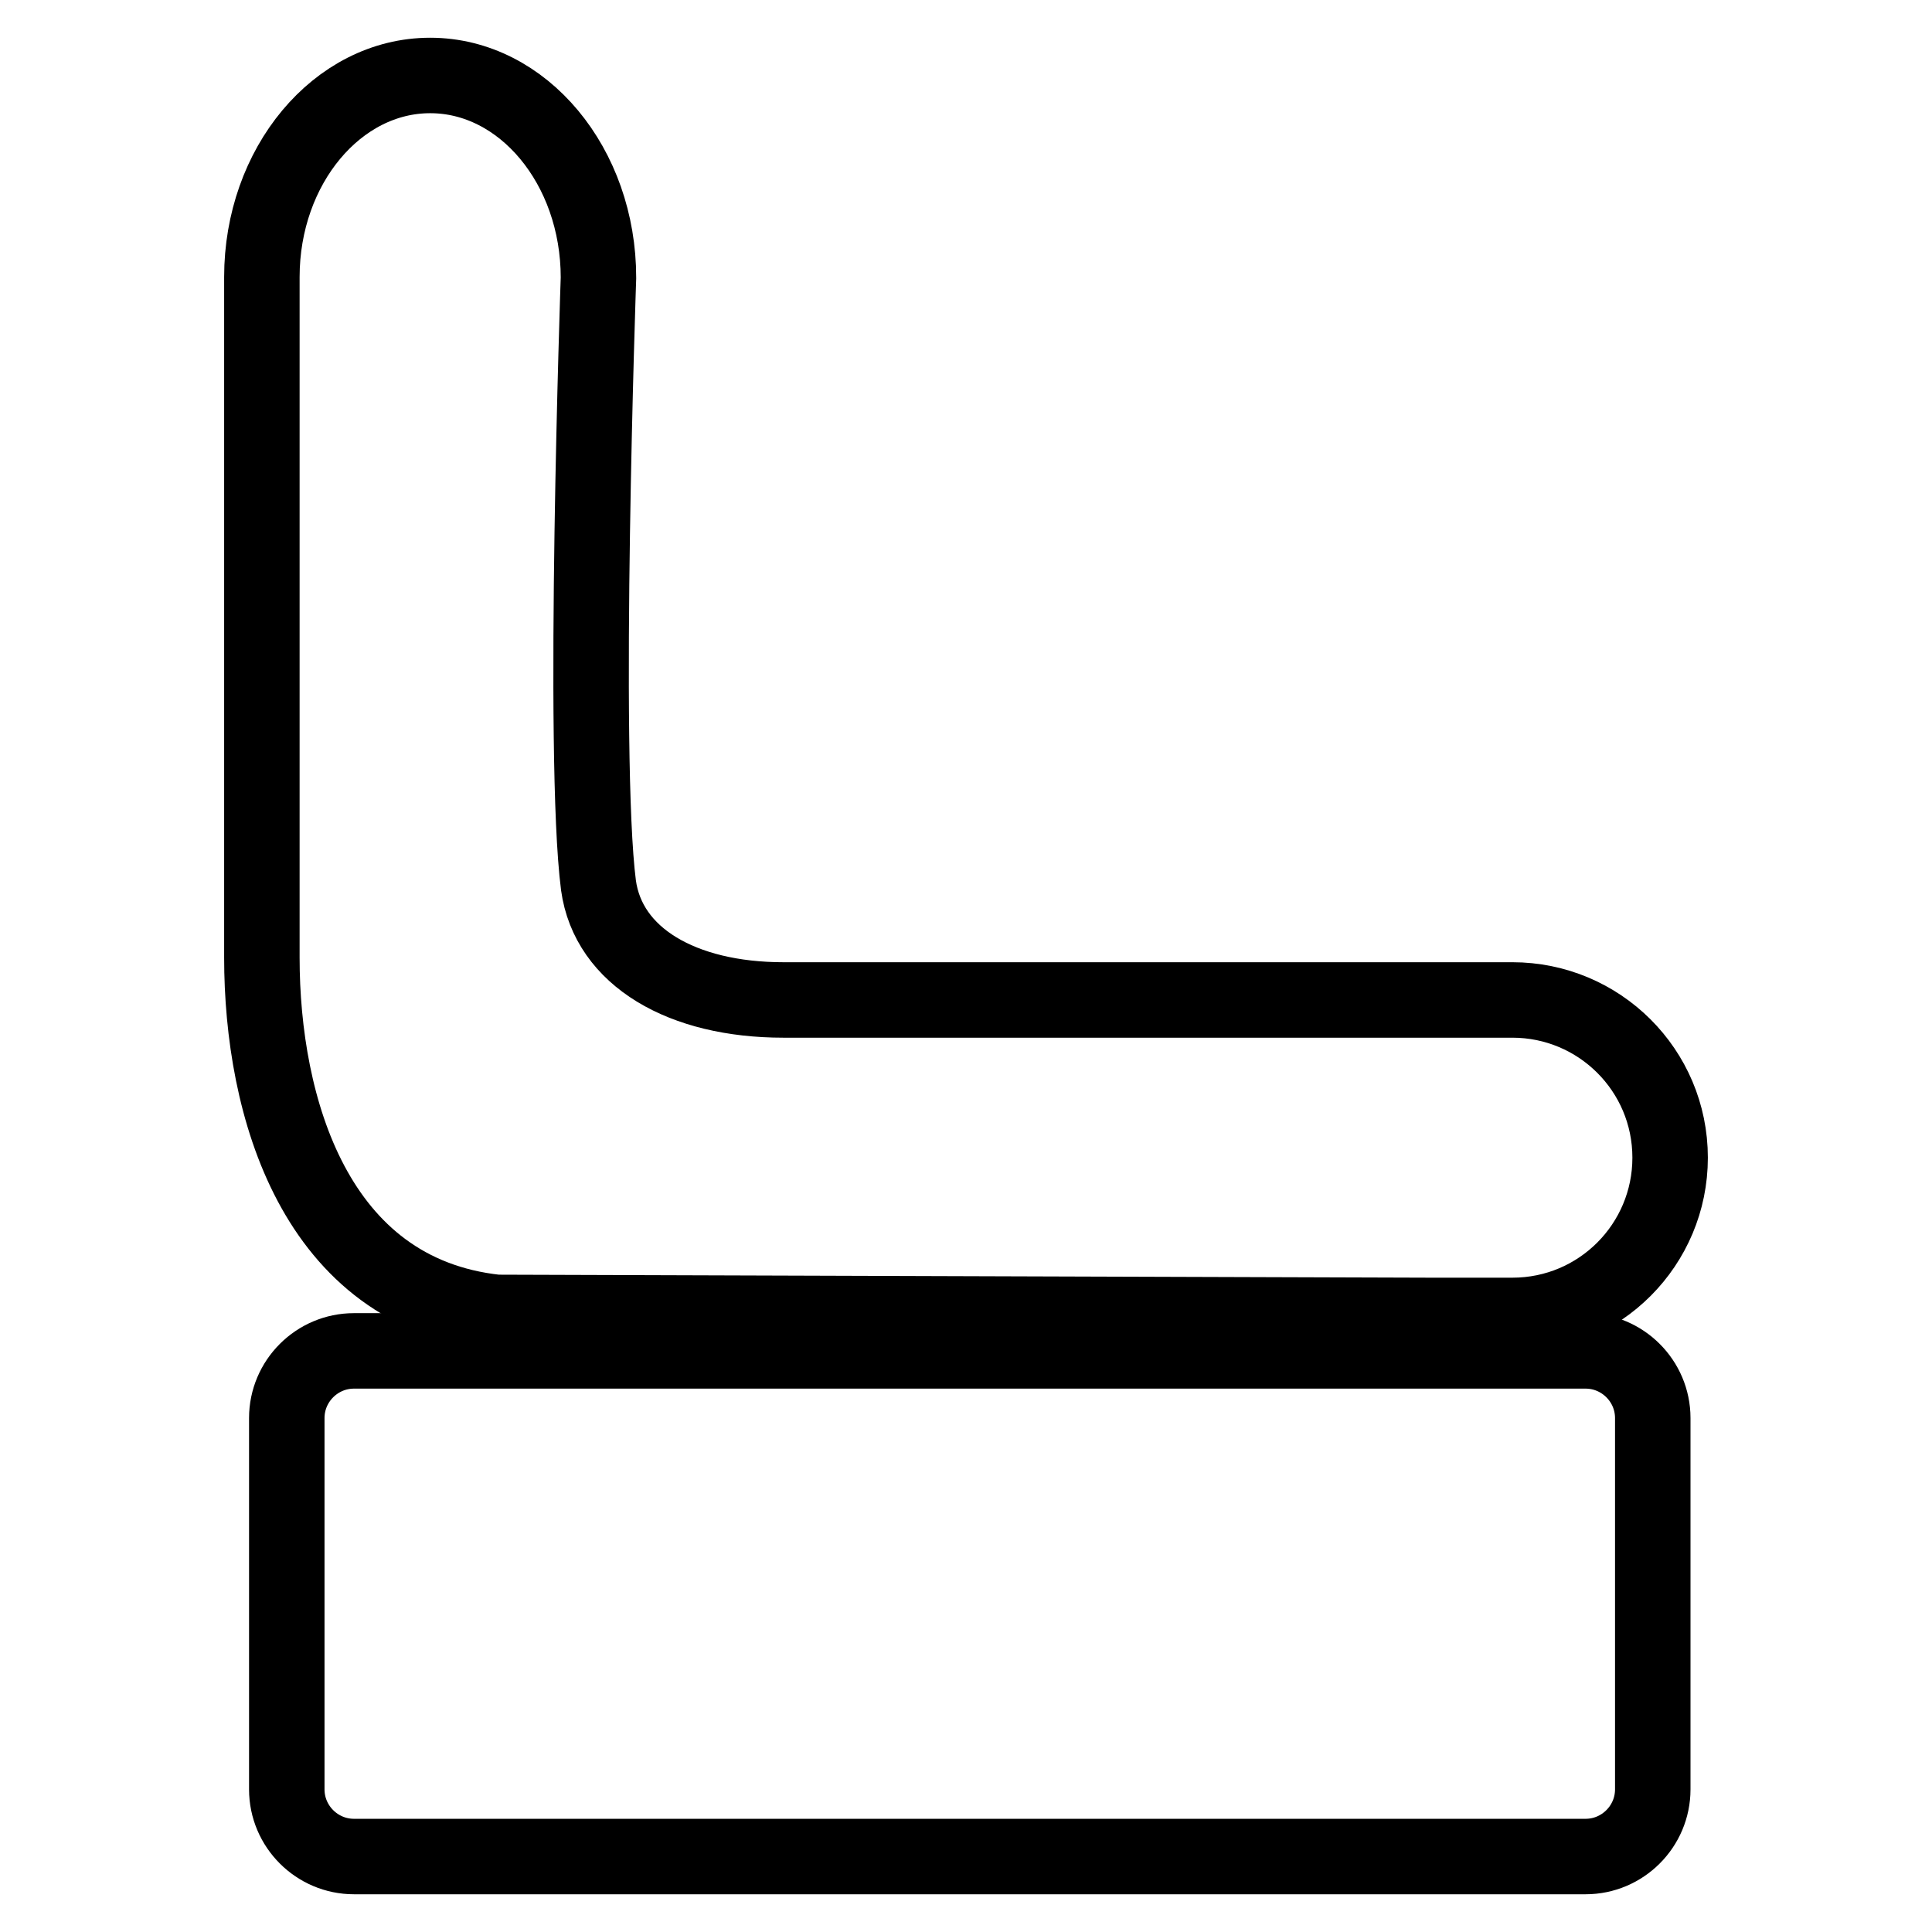 <?xml version="1.0" encoding="utf-8"?>
<!-- Svg Vector Icons : http://www.onlinewebfonts.com/icon -->
<!DOCTYPE svg PUBLIC "-//W3C//DTD SVG 1.1//EN" "http://www.w3.org/Graphics/SVG/1.1/DTD/svg11.dtd">
<svg version="1.1" xmlns="http://www.w3.org/2000/svg" xmlns:xlink="http://www.w3.org/1999/xlink" x="0px" y="0px" viewBox="0 0 256 256" enable-background="new 0 0 256 256" xml:space="preserve">
<g><g><path stroke-width="10" fill-opacity="0" stroke="#000000"  d="M189.5,174.3h10.9c11.6,0,20.9-9.4,20.9-20.9c0-11.6-9.4-20.9-20.9-20.9h-40.7h-55.9c-13.4,0-23.2-5.7-24.5-15.2c-2.2-17.1,0-80.5,0-80.5C79.3,22,69.3,10,57,10c-12.3,0-22.3,12-22.3,26.7v89.9v0.3c0,19.7,7,44.4,31.1,47L189.5,174.3z"/><path stroke-width="10" fill-opacity="0" stroke="#000000"  d="M219,237.1c0,4.9-4,8.9-8.9,8.9H46.9c-4.9,0-8.9-4-8.9-8.9v-49.2c0-4.9,4-8.9,8.9-8.9h163.2c4.9,0,8.9,4,8.9,8.9L219,237.1L219,237.1z"/></g></g>
</svg>